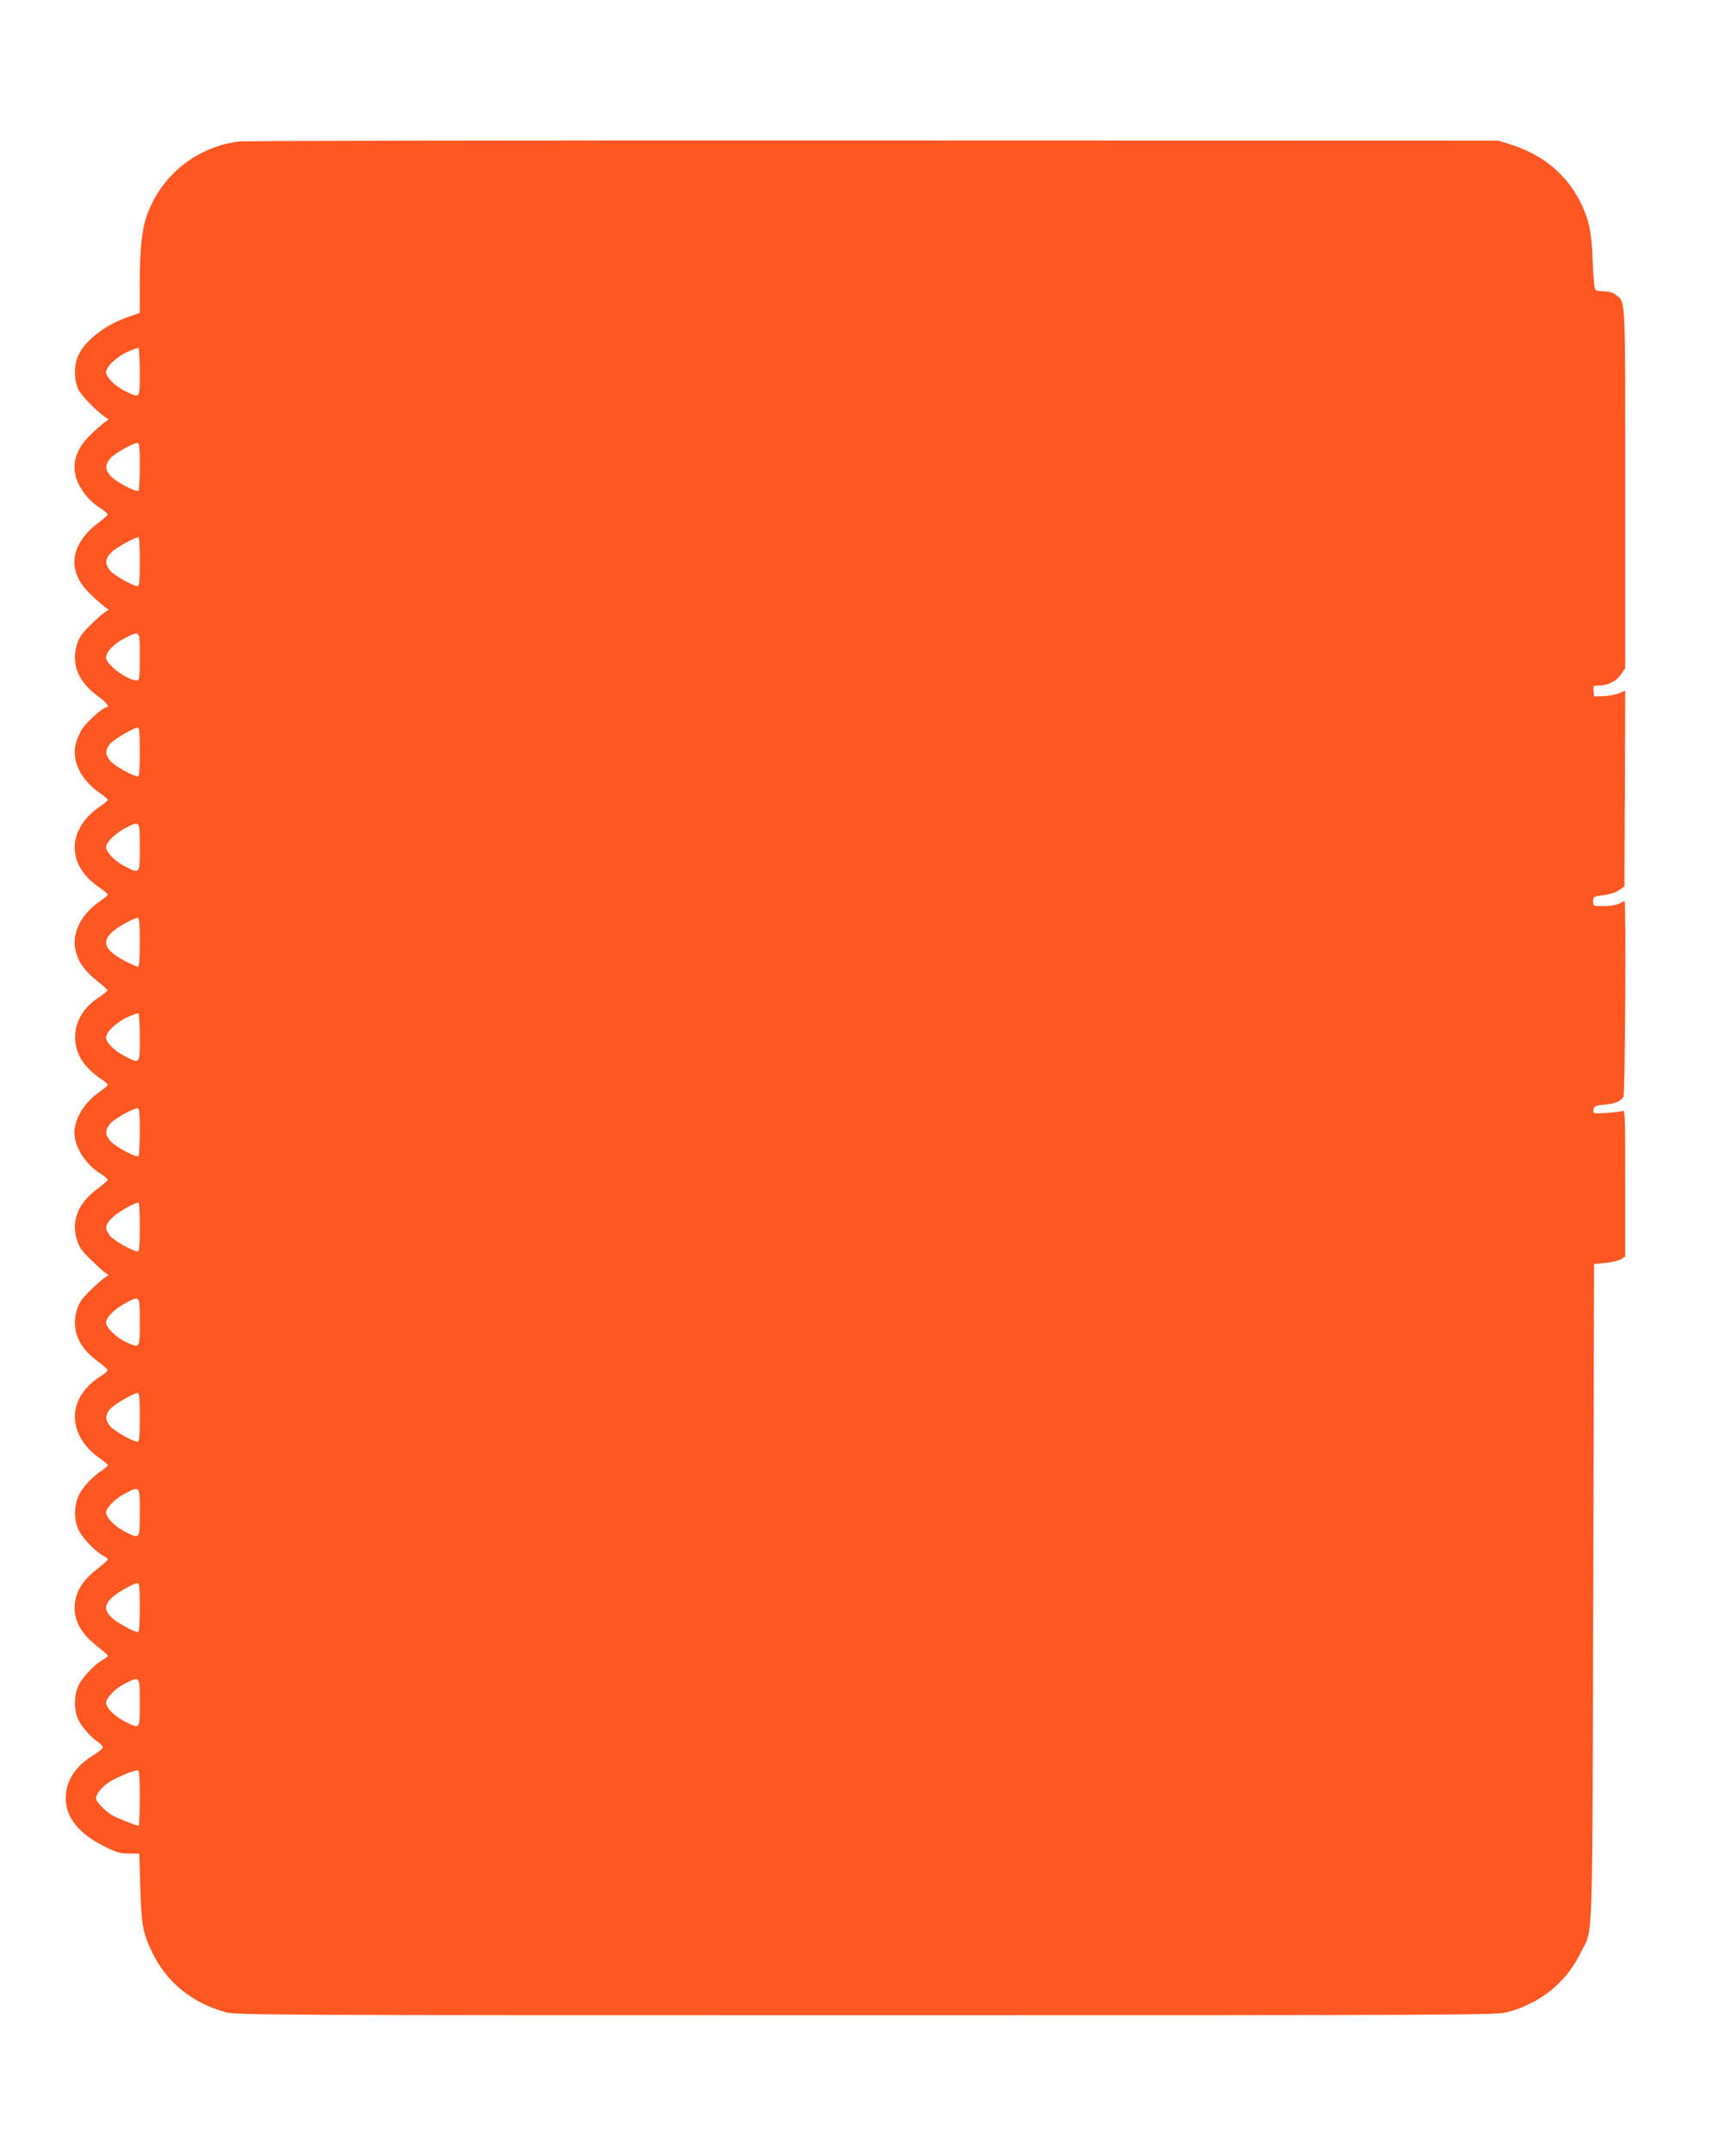 <?xml version="1.0" standalone="no"?>
<!DOCTYPE svg PUBLIC "-//W3C//DTD SVG 20010904//EN"
 "http://www.w3.org/TR/2001/REC-SVG-20010904/DTD/svg10.dtd">
<svg version="1.0" xmlns="http://www.w3.org/2000/svg"
 width="1029pt" height="1280pt" viewBox="0 0 1029 1280"
 preserveAspectRatio="xMidYMid meet">
<g transform="translate(0,1280) scale(0.1,-0.1)"
fill="#ff5722" stroke="none">
<path d="M1420 11960 c-251 -31 -460 -198 -546 -434 -32 -89 -44 -200 -44
-407 l0 -177 -61 -21 c-136 -46 -253 -132 -300 -223 -31 -57 -32 -155 -2 -213
20 -38 100 -120 153 -158 l25 -17 -30 -22 c-16 -13 -56 -48 -87 -79 -111 -111
-114 -242 -7 -363 16 -19 50 -47 74 -63 25 -15 45 -32 44 -38 0 -5 -28 -30
-62 -55 -70 -51 -123 -128 -133 -195 -11 -75 18 -148 84 -214 31 -31 71 -66
87 -79 l30 -22 -25 -17 c-14 -9 -53 -44 -87 -78 -50 -49 -64 -70 -78 -118 -32
-112 11 -216 122 -297 56 -41 78 -70 54 -70 -19 0 -111 -81 -141 -125 -17 -25
-36 -69 -42 -98 -21 -101 35 -210 148 -288 24 -16 44 -34 44 -38 0 -5 -18 -20
-39 -34 -202 -134 -211 -345 -20 -480 33 -22 59 -44 59 -48 0 -5 -20 -22 -44
-38 -115 -79 -169 -187 -148 -291 15 -69 51 -121 127 -183 33 -26 61 -51 63
-56 1 -4 -20 -22 -47 -40 -95 -61 -146 -146 -145 -241 1 -97 52 -178 155 -247
21 -14 39 -29 39 -34 0 -4 -20 -22 -44 -38 -105 -72 -166 -183 -152 -273 13
-81 72 -165 151 -215 25 -15 45 -32 44 -38 0 -5 -28 -30 -62 -55 -111 -81
-154 -186 -122 -295 13 -47 28 -69 79 -119 34 -33 73 -69 86 -79 l25 -17 -25
-17 c-14 -9 -53 -44 -87 -78 -50 -49 -64 -70 -78 -118 -32 -112 11 -216 122
-297 34 -25 62 -49 62 -55 1 -5 -19 -23 -44 -38 -201 -127 -200 -349 1 -488
24 -16 44 -34 44 -38 0 -5 -17 -20 -37 -33 -59 -40 -114 -99 -136 -148 -29
-63 -28 -151 2 -209 25 -48 99 -124 142 -147 16 -8 29 -18 29 -23 0 -4 -27
-29 -60 -54 -76 -59 -116 -114 -131 -181 -23 -105 19 -196 131 -283 33 -25 60
-50 60 -54 0 -5 -13 -15 -29 -23 -43 -23 -117 -99 -142 -147 -31 -59 -32 -157
-2 -214 22 -43 79 -105 119 -131 13 -9 24 -22 24 -29 0 -7 -27 -29 -60 -49
-105 -65 -160 -152 -160 -253 0 -112 78 -210 228 -285 74 -37 96 -43 148 -43
l61 0 6 -200 c6 -222 16 -276 72 -390 86 -176 237 -298 435 -352 62 -17 247
-18 3805 -18 3558 0 3743 1 3805 18 198 54 349 176 435 352 76 153 69 -35 75
2140 l5 1950 68 7 c38 3 79 14 93 22 l24 16 0 436 c0 412 -1 436 -17 428 -10
-4 -53 -9 -96 -12 -78 -4 -79 -4 -75 19 3 21 10 25 63 30 67 6 100 20 115 49
9 17 16 1160 6 1160 -2 0 -17 -7 -32 -15 -17 -9 -56 -15 -91 -15 -63 0 -63 0
-63 29 0 28 2 29 60 36 35 4 73 16 92 29 l33 22 3 581 2 582 -36 -15 c-20 -8
-62 -16 -93 -17 l-56 -2 -3 33 c-3 31 -2 32 35 32 51 0 103 27 130 69 l23 34
0 1069 c0 1165 3 1100 -56 1147 -17 14 -41 21 -68 21 -22 0 -46 4 -52 8 -7 4
-13 68 -17 167 -6 172 -20 242 -66 340 -81 173 -228 297 -421 357 l-75 23
-3705 1 c-2038 1 -3734 -2 -3770 -6z m-590 -1371 c0 -160 3 -156 -89 -110 -62
32 -111 81 -111 111 0 32 58 88 123 119 34 16 65 27 69 25 4 -3 8 -68 8 -145z
m0 -558 c0 -77 -4 -142 -8 -145 -15 -9 -126 49 -160 83 -39 39 -41 69 -7 110
25 29 135 91 162 91 10 0 13 -30 13 -139z m0 -566 c0 -115 -3 -145 -13 -145
-27 0 -137 62 -162 91 -34 41 -32 71 7 110 28 28 138 89 161 89 4 0 7 -65 7
-145z m0 -565 c0 -127 -2 -140 -17 -140 -57 1 -183 94 -183 135 0 35 45 82
109 115 94 48 91 52 91 -110z m0 -565 c0 -99 -3 -145 -11 -145 -27 0 -140 63
-163 91 -32 38 -33 66 -3 102 22 27 140 96 165 97 9 0 12 -36 12 -145z m0
-565 c0 -161 2 -159 -88 -114 -57 28 -112 84 -112 114 0 29 57 85 115 114 87
44 85 46 85 -114z m0 -565 c0 -99 -3 -145 -11 -145 -6 0 -42 16 -80 36 -115
61 -137 110 -74 169 34 32 127 84 153 85 9 0 12 -35 12 -145z m0 -566 c0 -160
3 -156 -89 -110 -62 32 -111 81 -111 111 0 32 58 88 123 119 34 16 65 27 69
25 4 -3 8 -68 8 -145z m0 -558 c0 -77 -4 -142 -8 -145 -15 -9 -126 49 -160 83
-39 39 -41 69 -7 110 25 29 135 91 162 91 10 0 13 -30 13 -139z m0 -566 c0
-115 -3 -145 -13 -145 -27 0 -137 62 -162 91 -35 42 -32 68 13 111 32 31 131
88 155 88 4 0 7 -65 7 -145z m0 -565 c0 -159 2 -156 -80 -119 -58 26 -120 86
-120 116 0 31 45 77 110 113 92 50 90 52 90 -110z m0 -565 c0 -115 -3 -145
-13 -145 -27 0 -137 62 -162 91 -31 38 -32 66 -2 102 22 27 140 96 165 97 9 0
12 -36 12 -145z m0 -565 c0 -161 2 -159 -88 -114 -57 28 -112 84 -112 114 0
29 57 85 115 114 87 44 85 46 85 -114z m0 -565 c0 -96 -4 -145 -11 -145 -23 0
-121 54 -154 84 -46 44 -46 78 0 121 34 32 127 84 153 85 9 0 12 -35 12 -145z
m0 -565 c0 -161 3 -157 -89 -111 -62 32 -111 81 -111 111 0 30 56 86 112 114
90 45 88 47 88 -114z m0 -565 c0 -91 -3 -165 -7 -165 -13 0 -112 39 -153 60
-37 19 -100 82 -100 101 0 27 34 69 78 98 46 29 141 69 170 70 9 1 12 -38 12
-164z"/>
</g>
</svg>
